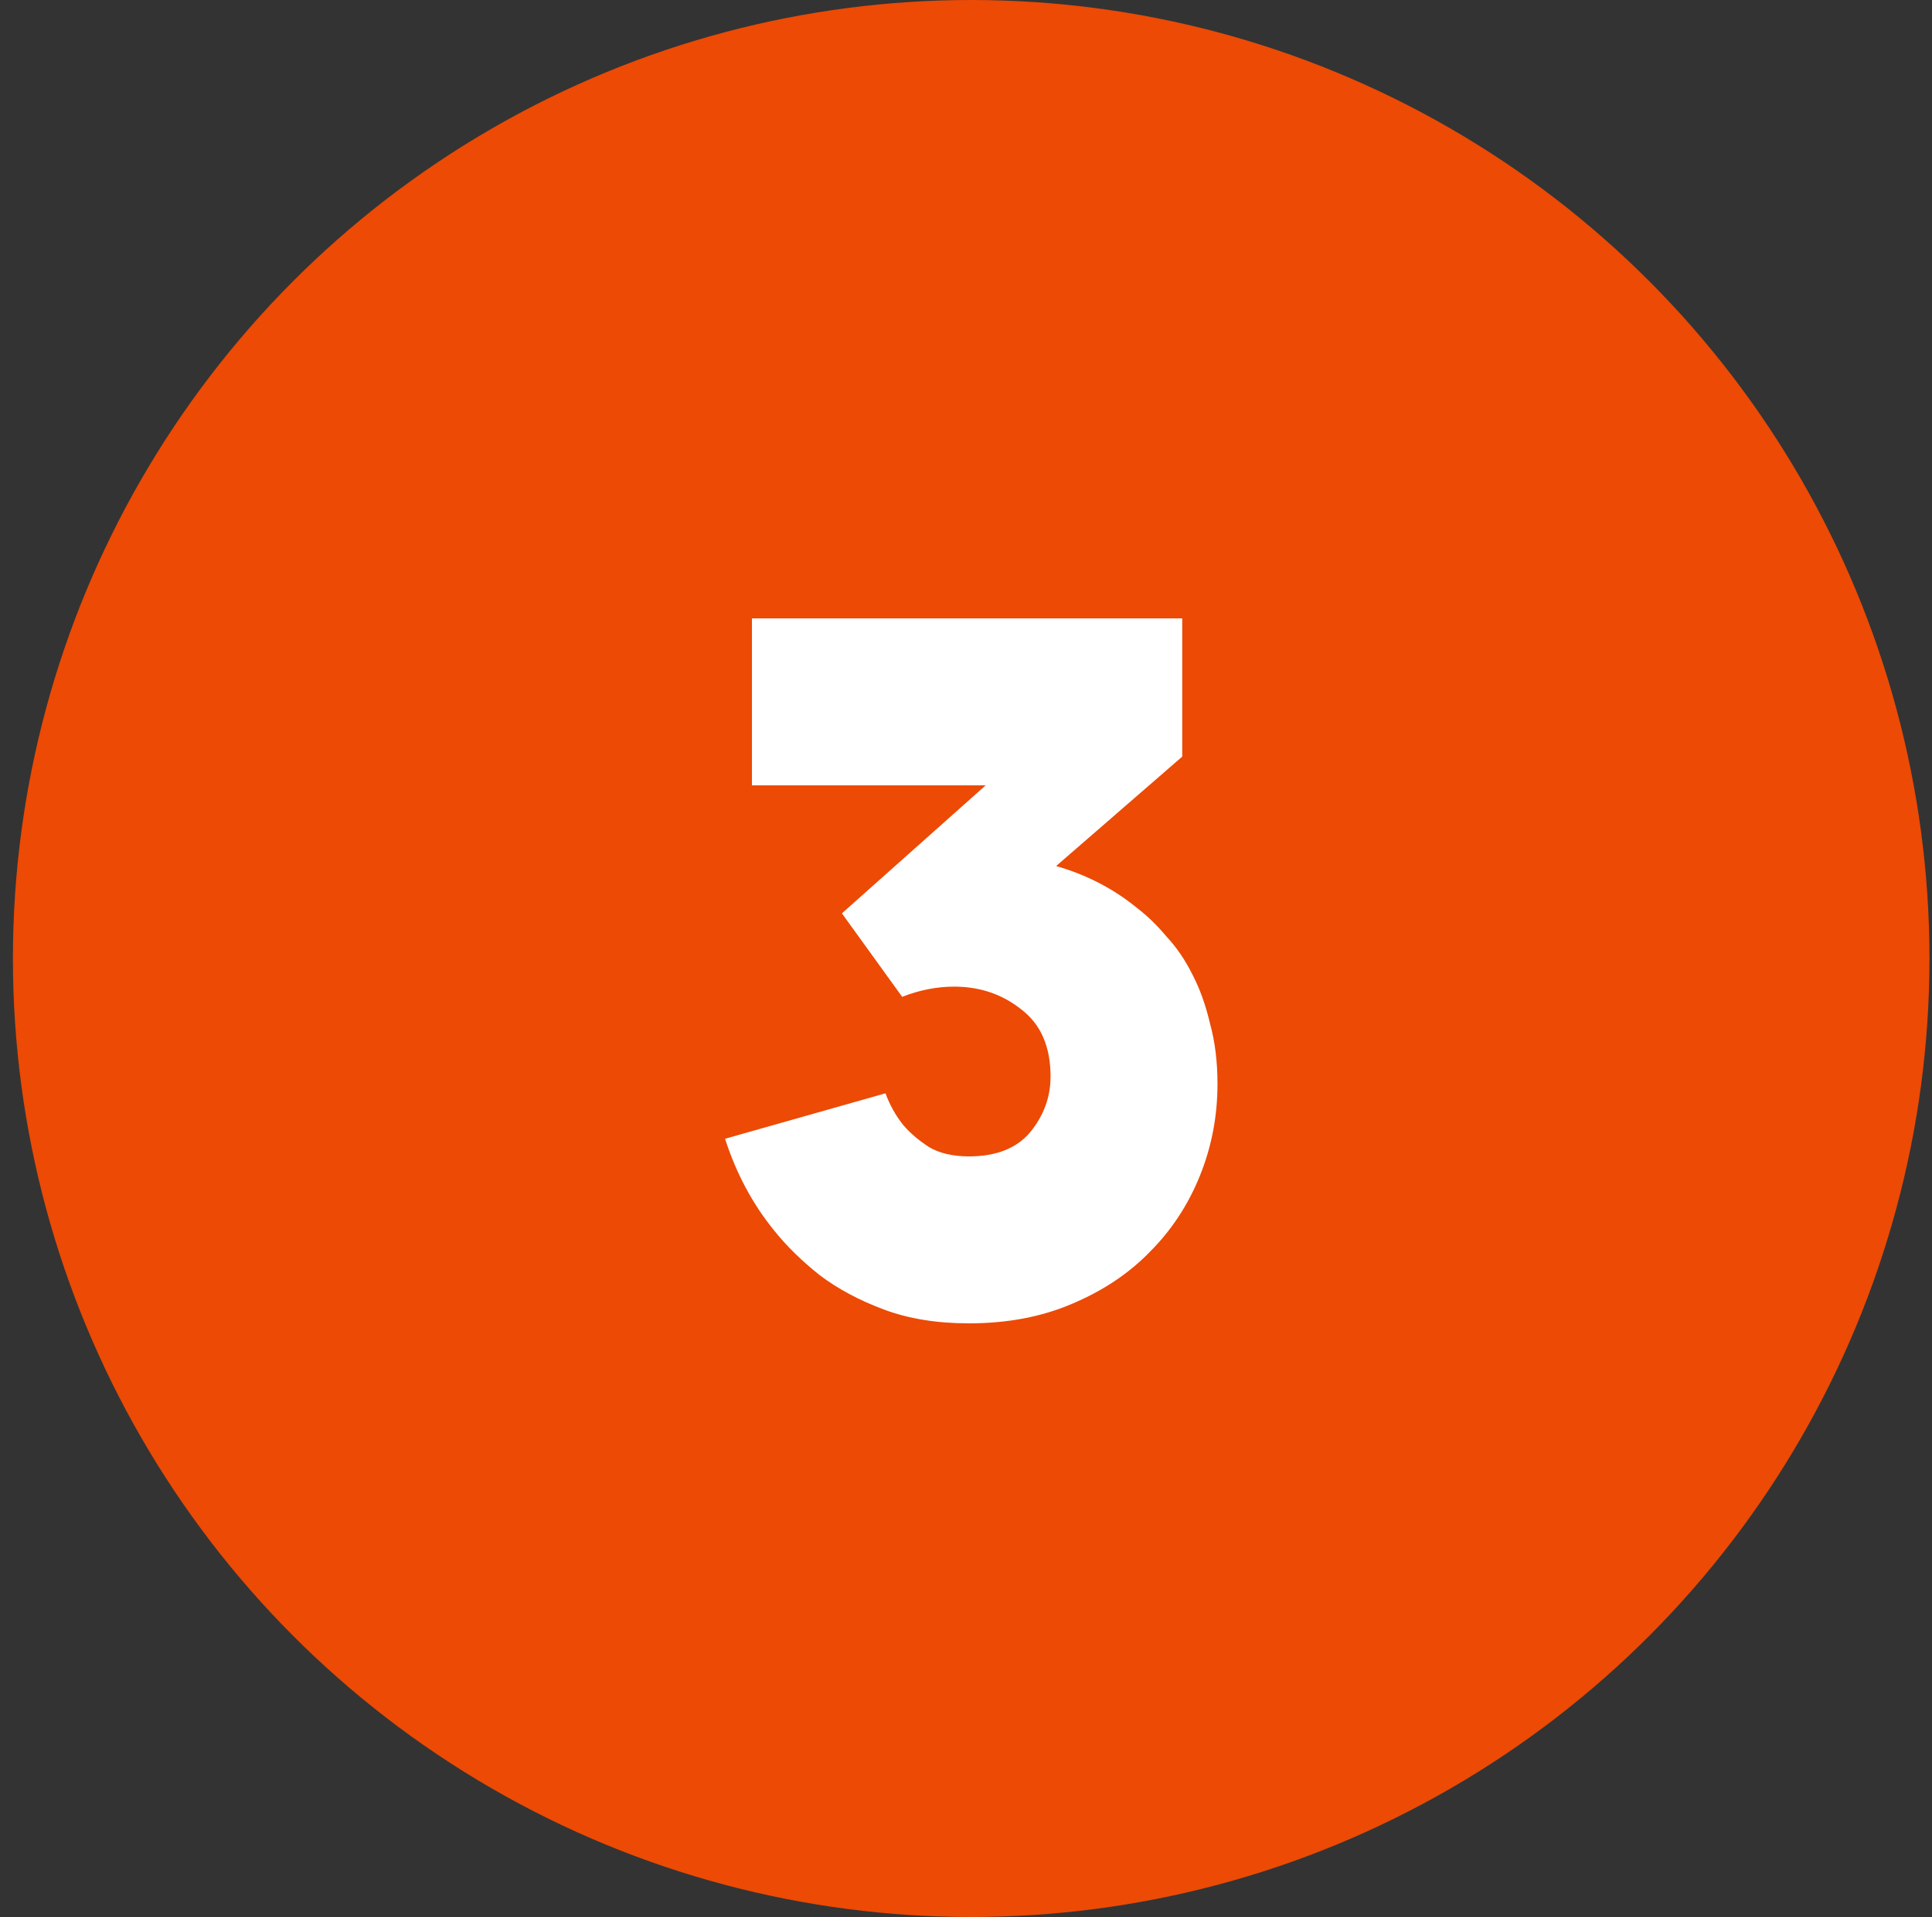 <svg width="125" height="124" viewBox="0 0 125 124" fill="none" xmlns="http://www.w3.org/2000/svg">
<rect x="0" y="0" width="125" height="124" fill="#333333" stroke="none"/>
<circle cx="62.836" cy="62" r="62" fill="#EC4A05"/>
<path d="M68.331 56.02C70.291 56.58 72.031 57.48 73.551 58.72C74.231 59.24 74.871 59.86 75.471 60.58C76.111 61.26 76.671 62.08 77.151 63.04C77.631 63.96 78.011 65.02 78.291 66.22C78.611 67.38 78.771 68.68 78.771 70.12C78.771 72.2 78.391 74.18 77.631 76.06C76.871 77.94 75.791 79.58 74.391 80.98C73.031 82.38 71.351 83.5 69.351 84.34C67.391 85.18 65.171 85.6 62.691 85.6C60.611 85.6 58.771 85.3 57.171 84.7C55.571 84.1 54.191 83.36 53.031 82.48C51.871 81.56 50.891 80.6 50.091 79.6C48.691 77.88 47.631 75.9 46.911 73.66L57.291 70.72C57.571 71.48 57.951 72.16 58.431 72.76C58.871 73.28 59.431 73.76 60.111 74.2C60.791 74.6 61.651 74.8 62.691 74.8C64.451 74.8 65.771 74.28 66.651 73.24C67.531 72.16 67.971 70.96 67.971 69.64C67.971 67.72 67.351 66.28 66.111 65.32C64.871 64.32 63.411 63.82 61.731 63.82C60.611 63.82 59.491 64.04 58.371 64.48L54.471 59.08L63.771 50.8H48.651V40H76.491V48.94L68.331 56.02Z" fill="white"/>
</svg>
